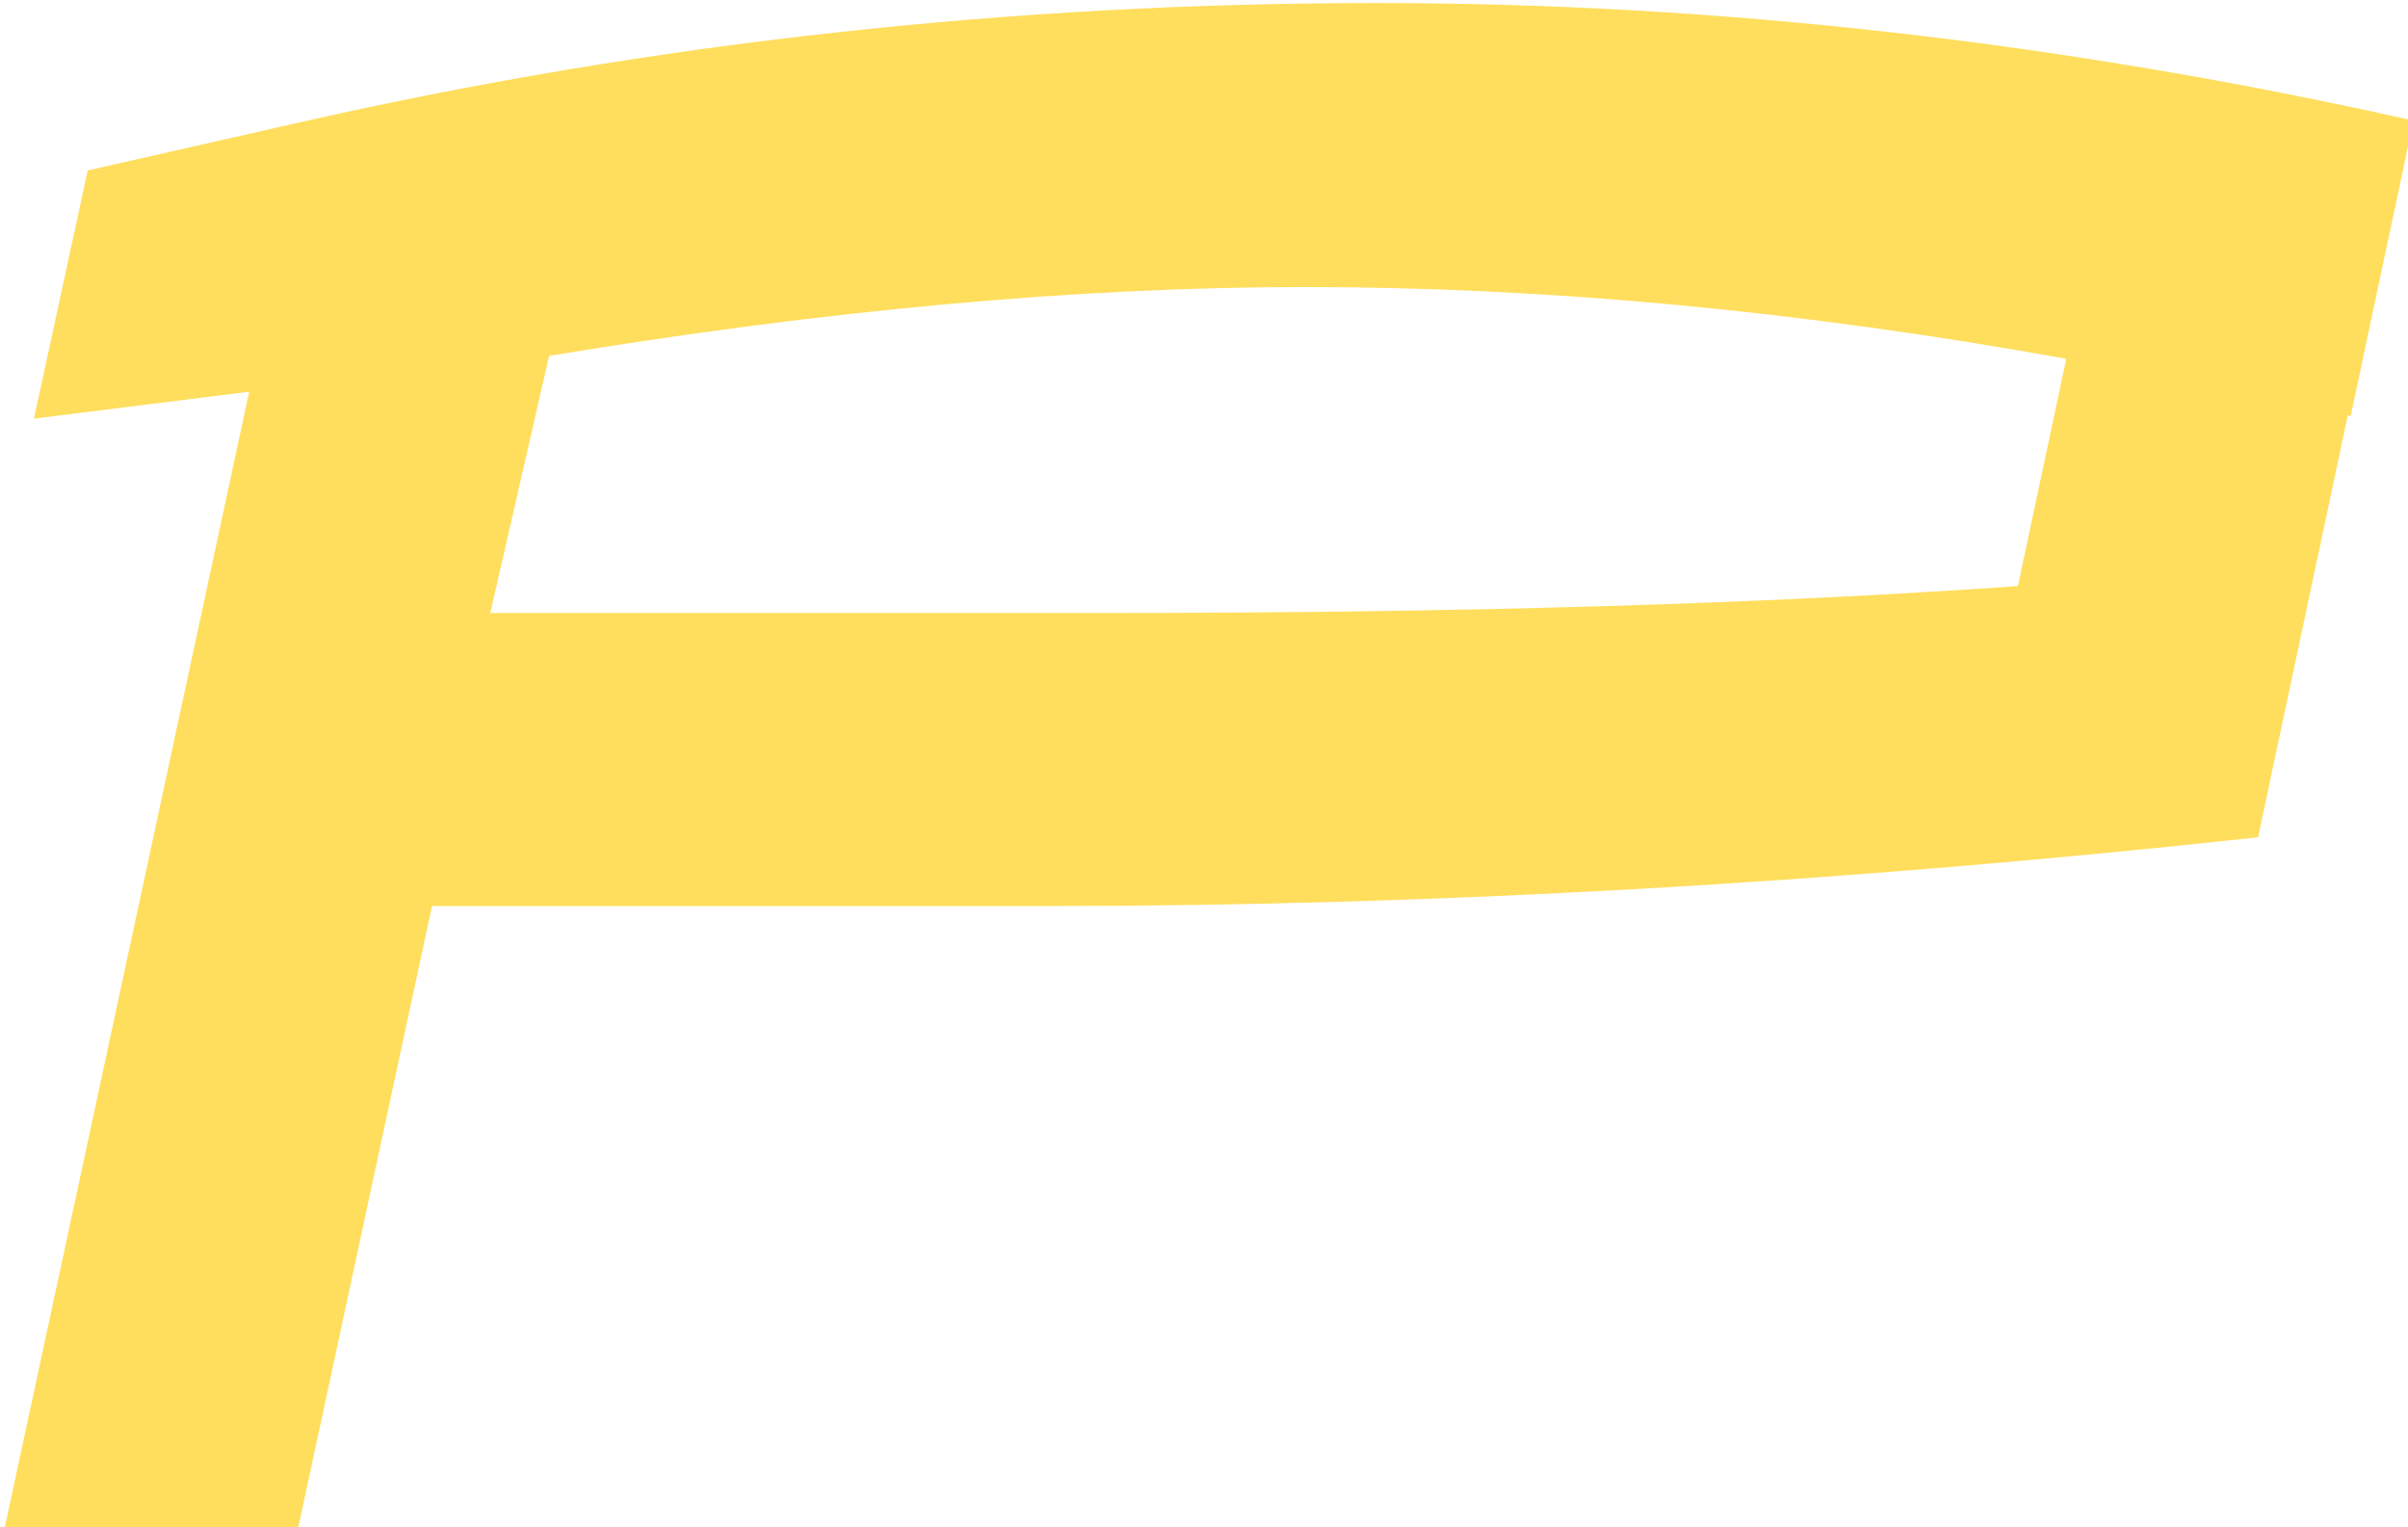 <?xml version="1.0" encoding="UTF-8" standalone="no"?>
<svg
   id="SVGRoot"
   version="1.1"
   viewBox="0 0 45.029 28.547"
   height="28.547mm"
   width="45.029mm"
   xml:space="preserve"
   xmlns="http://www.w3.org/2000/svg"
   xmlns:svg="http://www.w3.org/2000/svg"
   xmlns:rdf="http://www.w3.org/1999/02/22-rdf-syntax-ns#"
   xmlns:cc="http://creativecommons.org/ns#"
   xmlns:dc="http://purl.org/dc/elements/1.1/"><defs
     id="defs2" /><g
     id="layer1"
     transform="translate(-127.414,-113.893)"><g
       id="g496"
       transform="matrix(0.353,0,0,0.353,8.204,24.111)"><path
         fill-rule="nonzero"
         fill="#231f20"
         fill-opacity="1"
         d="m 350.906,275.086 -11.402,1.426 2.848,-13.145 11.402,-2.586 c 18.582,-4.195 37.531,-6.281 56.855,-6.281 18.156,0 36.473,2.086 54.949,6.227 l -3.324,15.625 h -0.16 l -4.75,22.332 c -22.277,2.426 -43.656,3.641 -64.109,3.641 h -32.625 l -7.125,33.098 h -15.547 z m 12.773,11.719 h 32.621 c 18.793,0 34.895,-0.477 48.301,-1.426 l 2.562,-12.035 c -14.016,-2.535 -27.477,-3.801 -40.332,-3.801 -12.035,0 -25.363,1.215 -40.039,3.645 z"
         id="path484"
         style="fill:#ffde5d;fill-opacity:1" /></g></g></svg>

